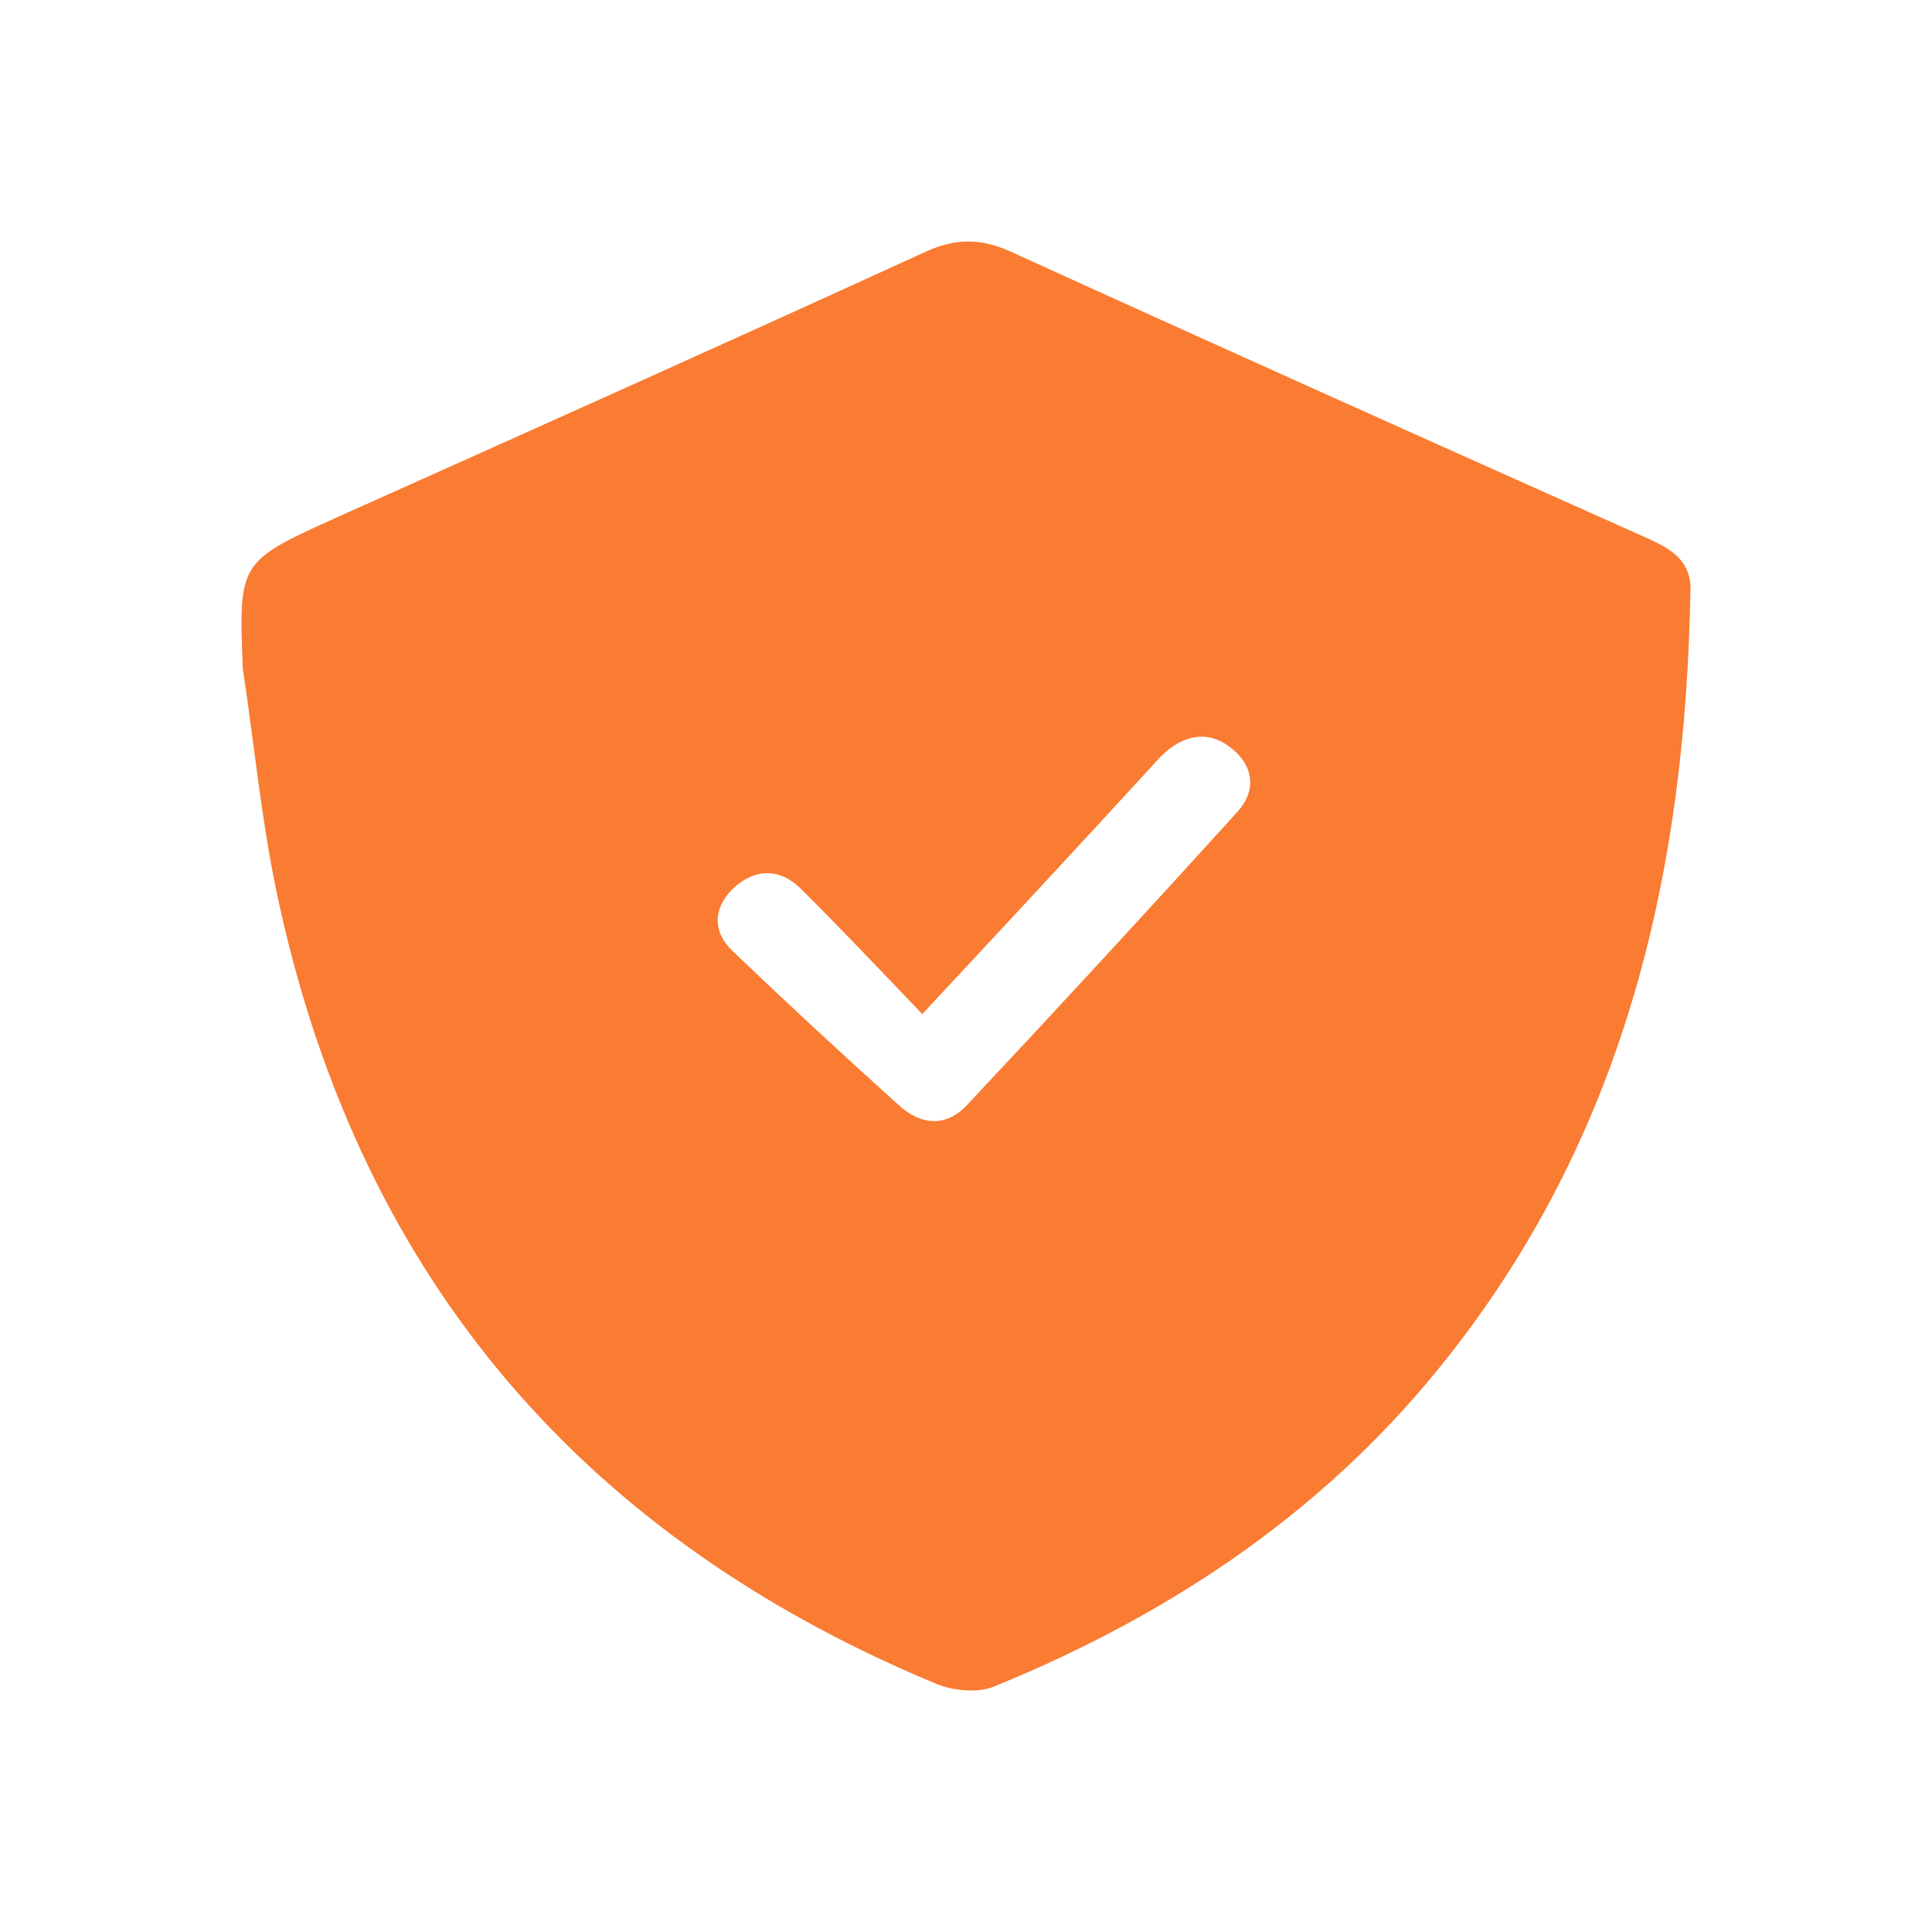 <svg width="48" height="48" viewBox="0 0 48 48" fill="none" xmlns="http://www.w3.org/2000/svg">
<g id="Frame 145024">
<path id="Vector" d="M6.031 16.599C5.93 13.953 5.93 13.953 8.417 12.833C13.289 10.65 18.162 8.468 23.015 6.246C23.742 5.918 24.369 5.918 25.097 6.246C30.354 8.641 35.611 10.998 40.887 13.354C41.494 13.625 42.02 13.915 41.999 14.668C41.878 21.525 40.443 28.015 36.035 33.636C33.083 37.422 29.201 40.068 24.693 41.903C24.268 42.077 23.621 42 23.196 41.807C14.139 38.021 8.821 31.376 6.88 22.201C6.496 20.385 6.314 18.473 6.031 16.599ZM22.913 25.195C21.862 24.094 20.892 23.07 19.901 22.085C19.375 21.564 18.748 21.564 18.203 22.085C17.717 22.568 17.697 23.148 18.203 23.631C19.557 24.925 20.932 26.199 22.327 27.455C22.873 27.957 23.5 28.015 24.025 27.455C26.29 25.041 28.534 22.607 30.758 20.154C31.203 19.651 31.162 19.053 30.616 18.608C30.091 18.164 29.505 18.222 28.979 18.666C28.756 18.86 28.575 19.091 28.372 19.304C26.634 21.197 24.895 23.07 22.913 25.195Z" fill="#FA7B32"/>
</g>
</svg>
